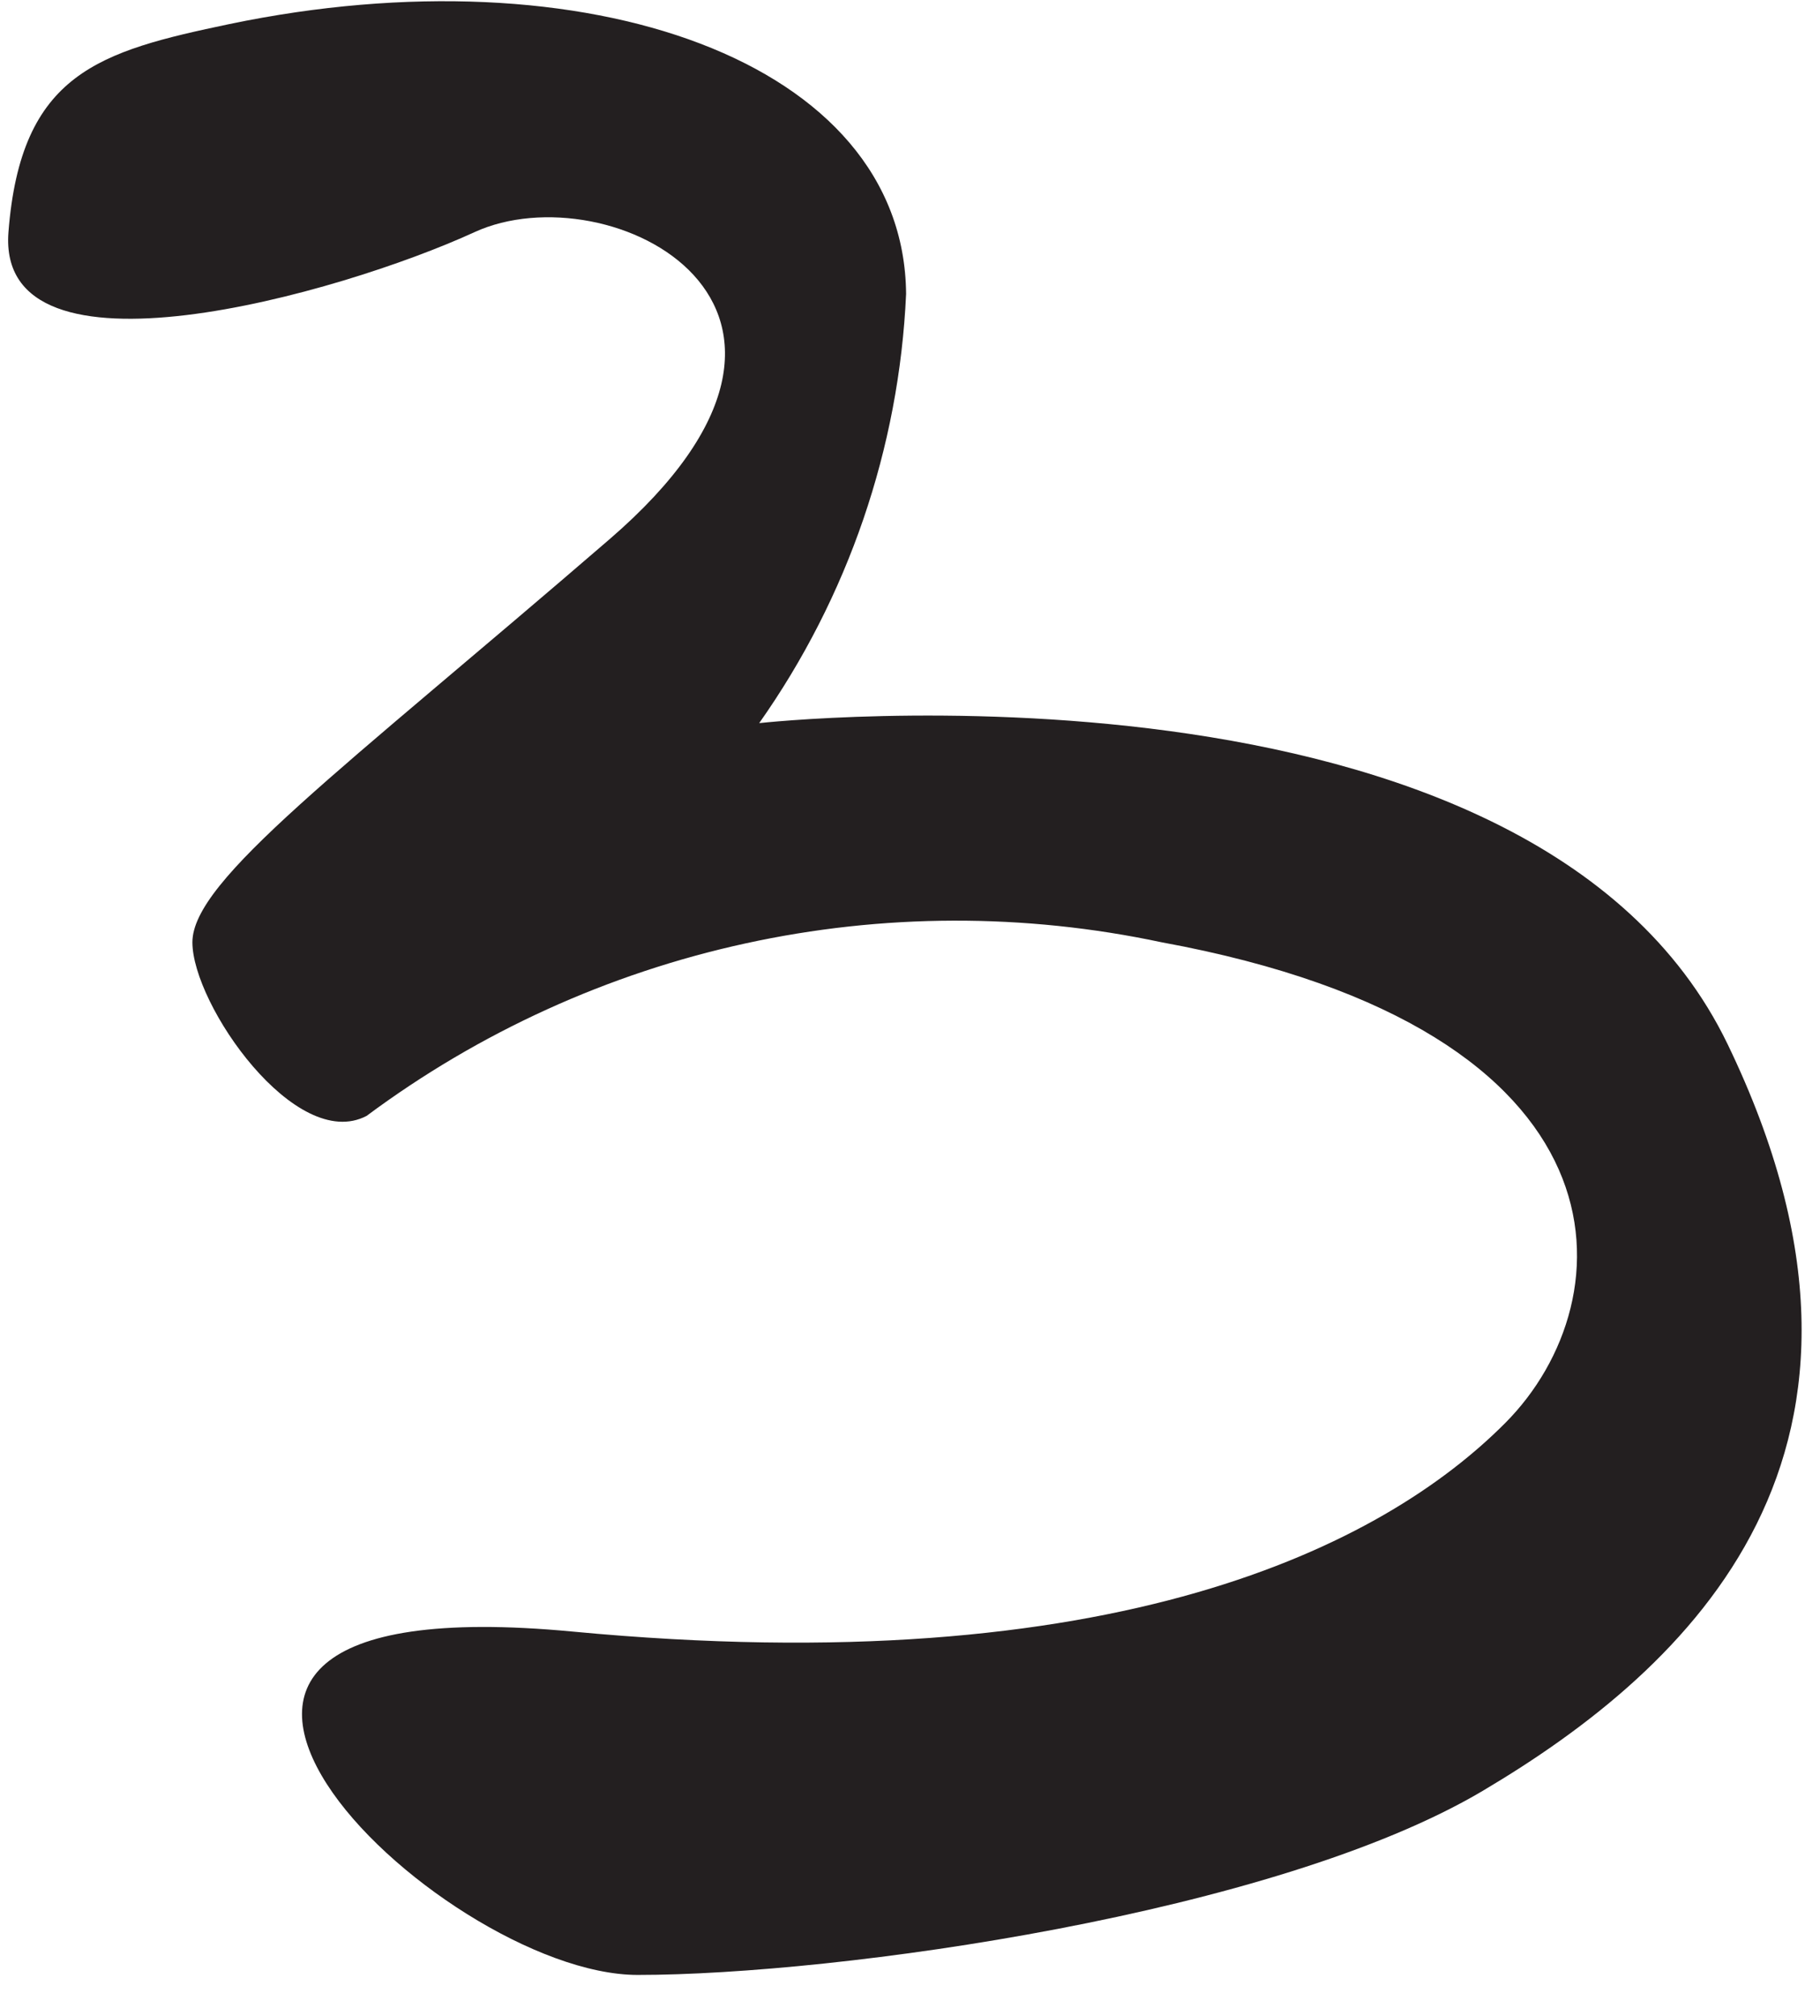 <?xml version="1.0" encoding="UTF-8"?> <svg xmlns="http://www.w3.org/2000/svg" width="28" height="31" viewBox="0 0 28 31" fill="none"> <path d="M3.53 0.37C1.53 0.79 0.32 1.12 0.13 3.57C-0.06 6.02 5.23 4.52 7.3 3.57C9.37 2.62 13.53 4.71 9.38 8.29C5.23 11.87 2.96 13.53 2.96 14.49C2.96 15.45 4.55 17.73 5.64 17.16C7.372 15.872 9.359 14.968 11.467 14.508C13.576 14.047 15.759 14.041 17.87 14.49C25.23 15.84 25.04 19.99 23.16 21.88C21.28 23.77 17.16 25.88 8.81 25.09C0.46 24.3 6.74 30.37 9.81 30.37C12.88 30.37 19.62 29.43 22.81 27.54C26 25.65 29.6 22.32 26.58 16.06C23.56 9.8 11.68 11.12 11.68 11.12C13.048 9.181 13.833 6.891 13.94 4.52C13.91 0.93 9 -0.77 3.53 0.37Z" fill="#231F20"></path> </svg> 